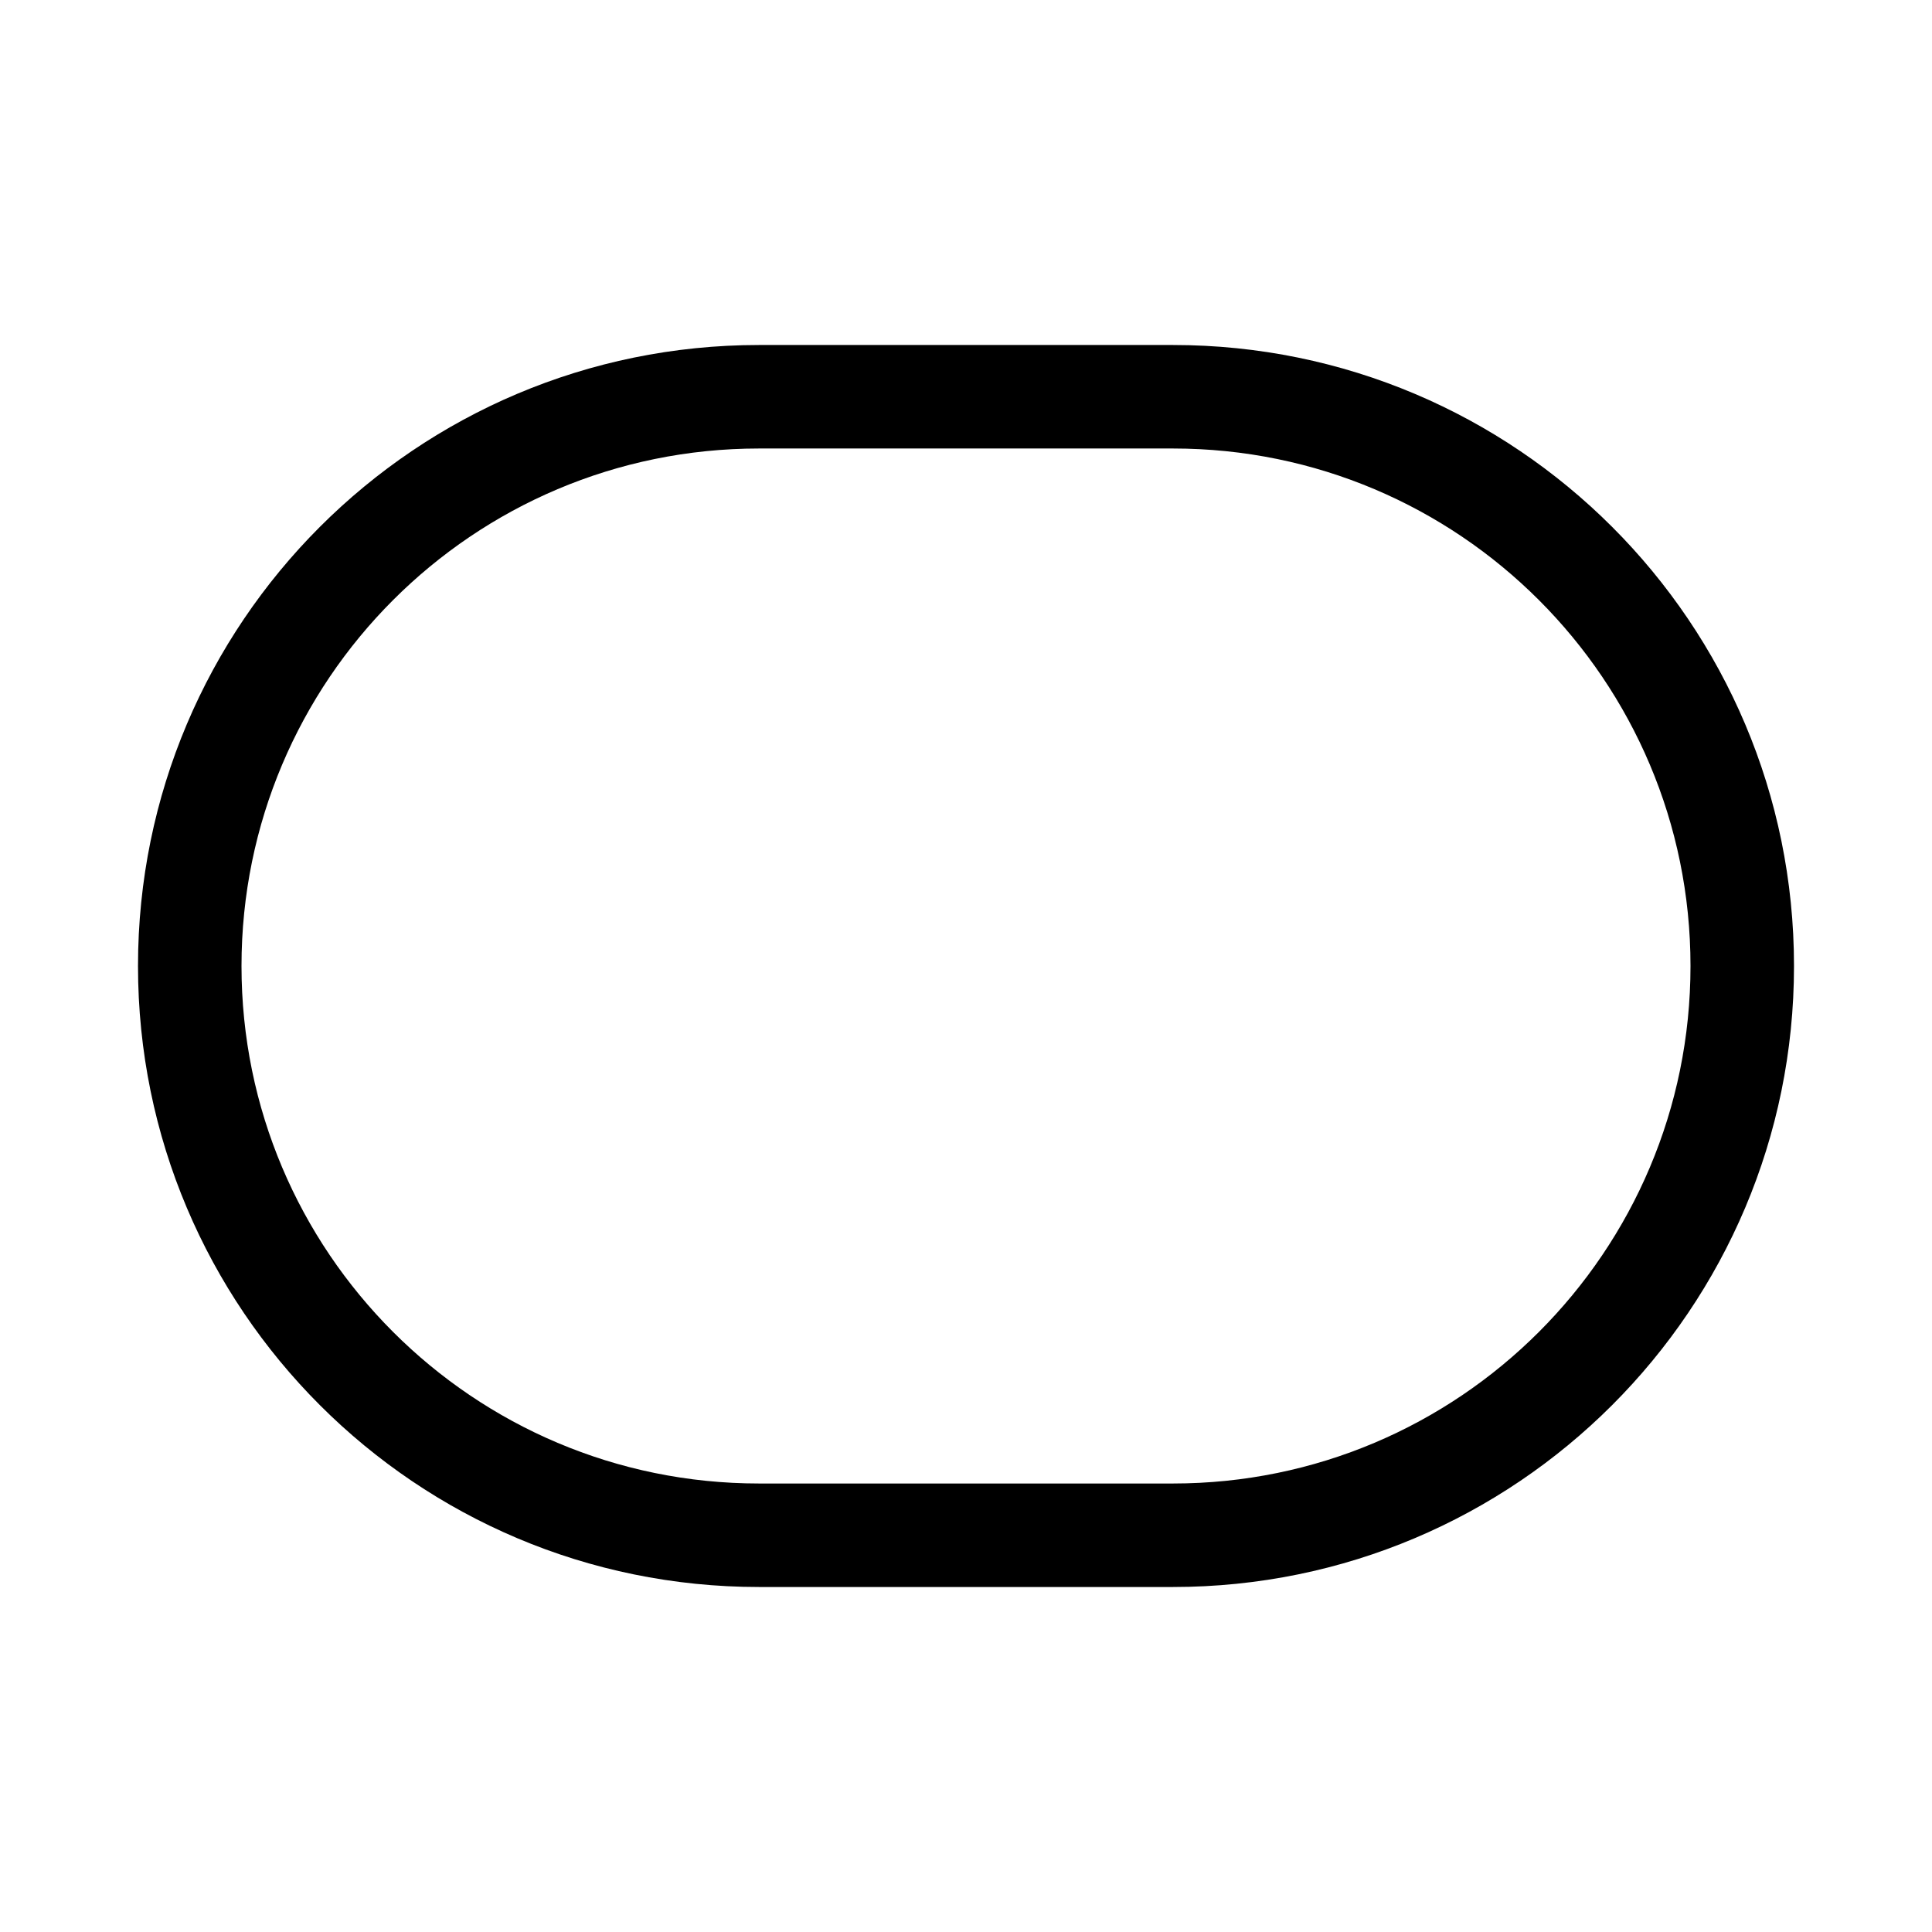 <svg xmlns="http://www.w3.org/2000/svg" viewBox="0 0 28 28" fill="none"><path d="M2 14C2 9.029 6.029 5 11 5H17C21.971 5 26 9.029 26 14C26 18.971 21.971 23 17 23H11C6.029 23 2 18.971 2 14ZM11 6.5C6.858 6.5 3.5 9.858 3.5 14C3.5 18.142 6.858 21.5 11 21.5H17C21.142 21.5 24.5 18.142 24.5 14C24.5 9.858 21.142 6.5 17 6.5H11Z" fill="currentColor"/></svg>